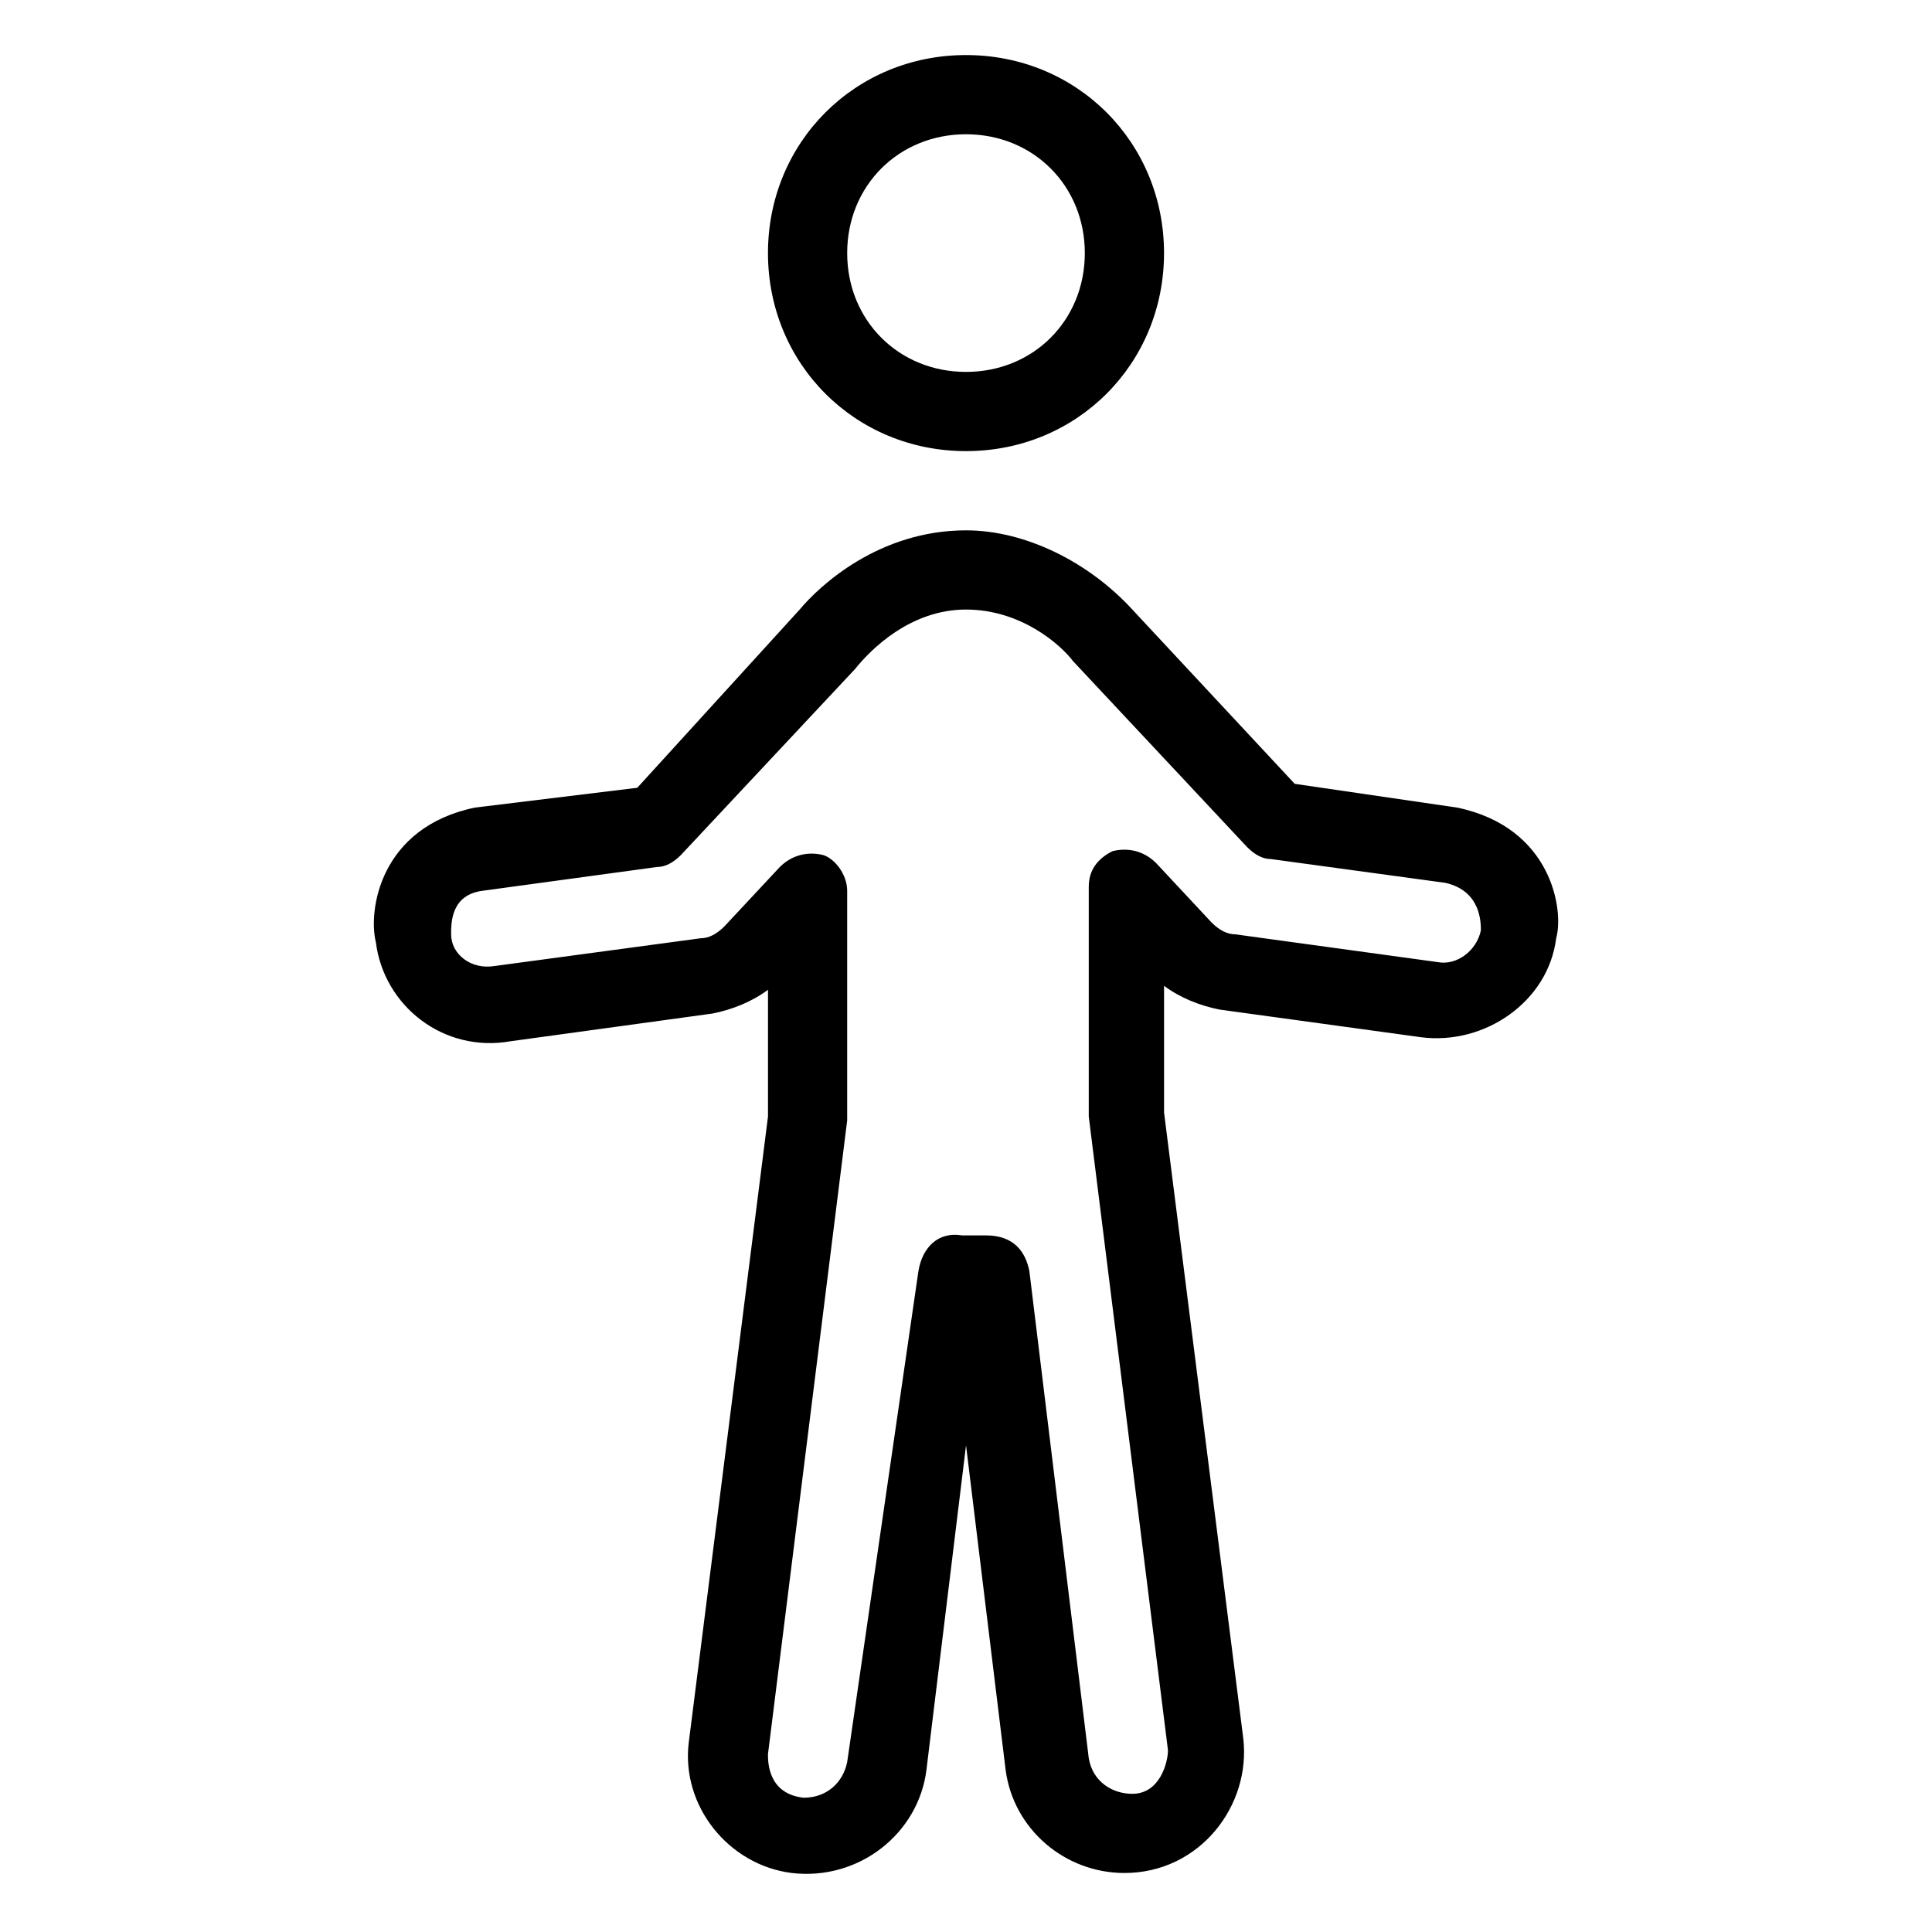 <?xml version="1.0" encoding="UTF-8"?>
<!-- Uploaded to: ICON Repo, www.svgrepo.com, Generator: ICON Repo Mixer Tools -->
<svg fill="#000000" width="800px" height="800px" version="1.1" viewBox="144 144 512 512" xmlns="http://www.w3.org/2000/svg">
 <g>
  <path d="m400 263.55c29.391 0 52.48-23.09 52.48-52.48 0-29.391-23.09-52.48-52.48-52.48s-52.48 23.09-52.48 52.48c0 29.387 23.09 52.48 52.48 52.48zm0-83.969c17.844 0 31.488 13.645 31.488 31.488s-13.645 31.488-31.488 31.488-31.488-13.645-31.488-31.488 13.645-31.488 31.488-31.488z"/>
  <path d="m530.15 358.02-43.035-6.297-43.031-46.184c-11.547-12.594-28.34-20.992-44.082-20.992-23.09 0-38.836 14.695-44.082 20.992l-43.035 47.23-43.035 5.25c-25.191 5.246-28.34 27.289-26.238 35.688 2.098 16.793 17.844 29.391 35.688 26.238l53.531-7.348c5.246-1.051 10.496-3.148 14.695-6.297v33.586l-20.992 165.84c-2.098 16.793 10.496 32.539 27.289 34.637 17.844 2.098 33.586-10.496 35.688-27.289l10.496-86.066 10.496 86.066c2.098 15.742 15.742 27.289 31.488 27.289 19.941 0 33.586-17.844 31.488-35.688l-20.992-165.84v-33.586c4.199 3.148 9.445 5.246 14.695 6.297l53.531 7.348c16.793 2.098 33.586-9.445 35.688-26.238 2.09-7.348-1.059-29.391-26.25-34.637zm6.297 32.535c-1.051 5.246-6.297 9.445-11.547 8.398l-53.531-7.348c-2.098 0-4.199-1.051-6.297-3.148l-14.695-15.742c-3.148-3.148-7.348-4.199-11.547-3.148-4.199 2.098-6.297 5.246-6.297 9.445v60.879l20.992 167.94c0 3.148-2.098 11.547-9.445 11.547-5.246 0-10.496-3.148-11.547-9.445l-15.742-129.1c-1.051-5.246-4.199-9.445-11.547-9.445h-1.051-4.199-1.051c-6.297-1.051-10.496 3.148-11.547 9.445l-18.883 130.14c-1.051 5.246-5.246 9.445-11.547 9.445-9.445-1.047-9.445-9.445-9.445-11.543l20.992-167.94v-60.879c0-4.199-3.148-8.398-6.297-9.445-4.199-1.051-8.398 0-11.547 3.148l-14.695 15.742c-2.098 2.098-4.199 3.148-6.297 3.148l-54.578 7.352c-6.297 1.051-11.547-3.148-11.547-8.398 0-3.148 0-10.496 8.398-11.547l46.184-6.297c2.098 0 4.199-1.051 6.297-3.148l46.184-49.332c4.195-5.246 14.691-15.742 29.387-15.742s25.191 9.445 28.34 13.645l46.184 49.332c2.098 2.098 4.199 3.148 6.297 3.148l46.184 6.297c9.441 2.098 9.441 10.496 9.441 12.594z"/>
 </g>
</svg>